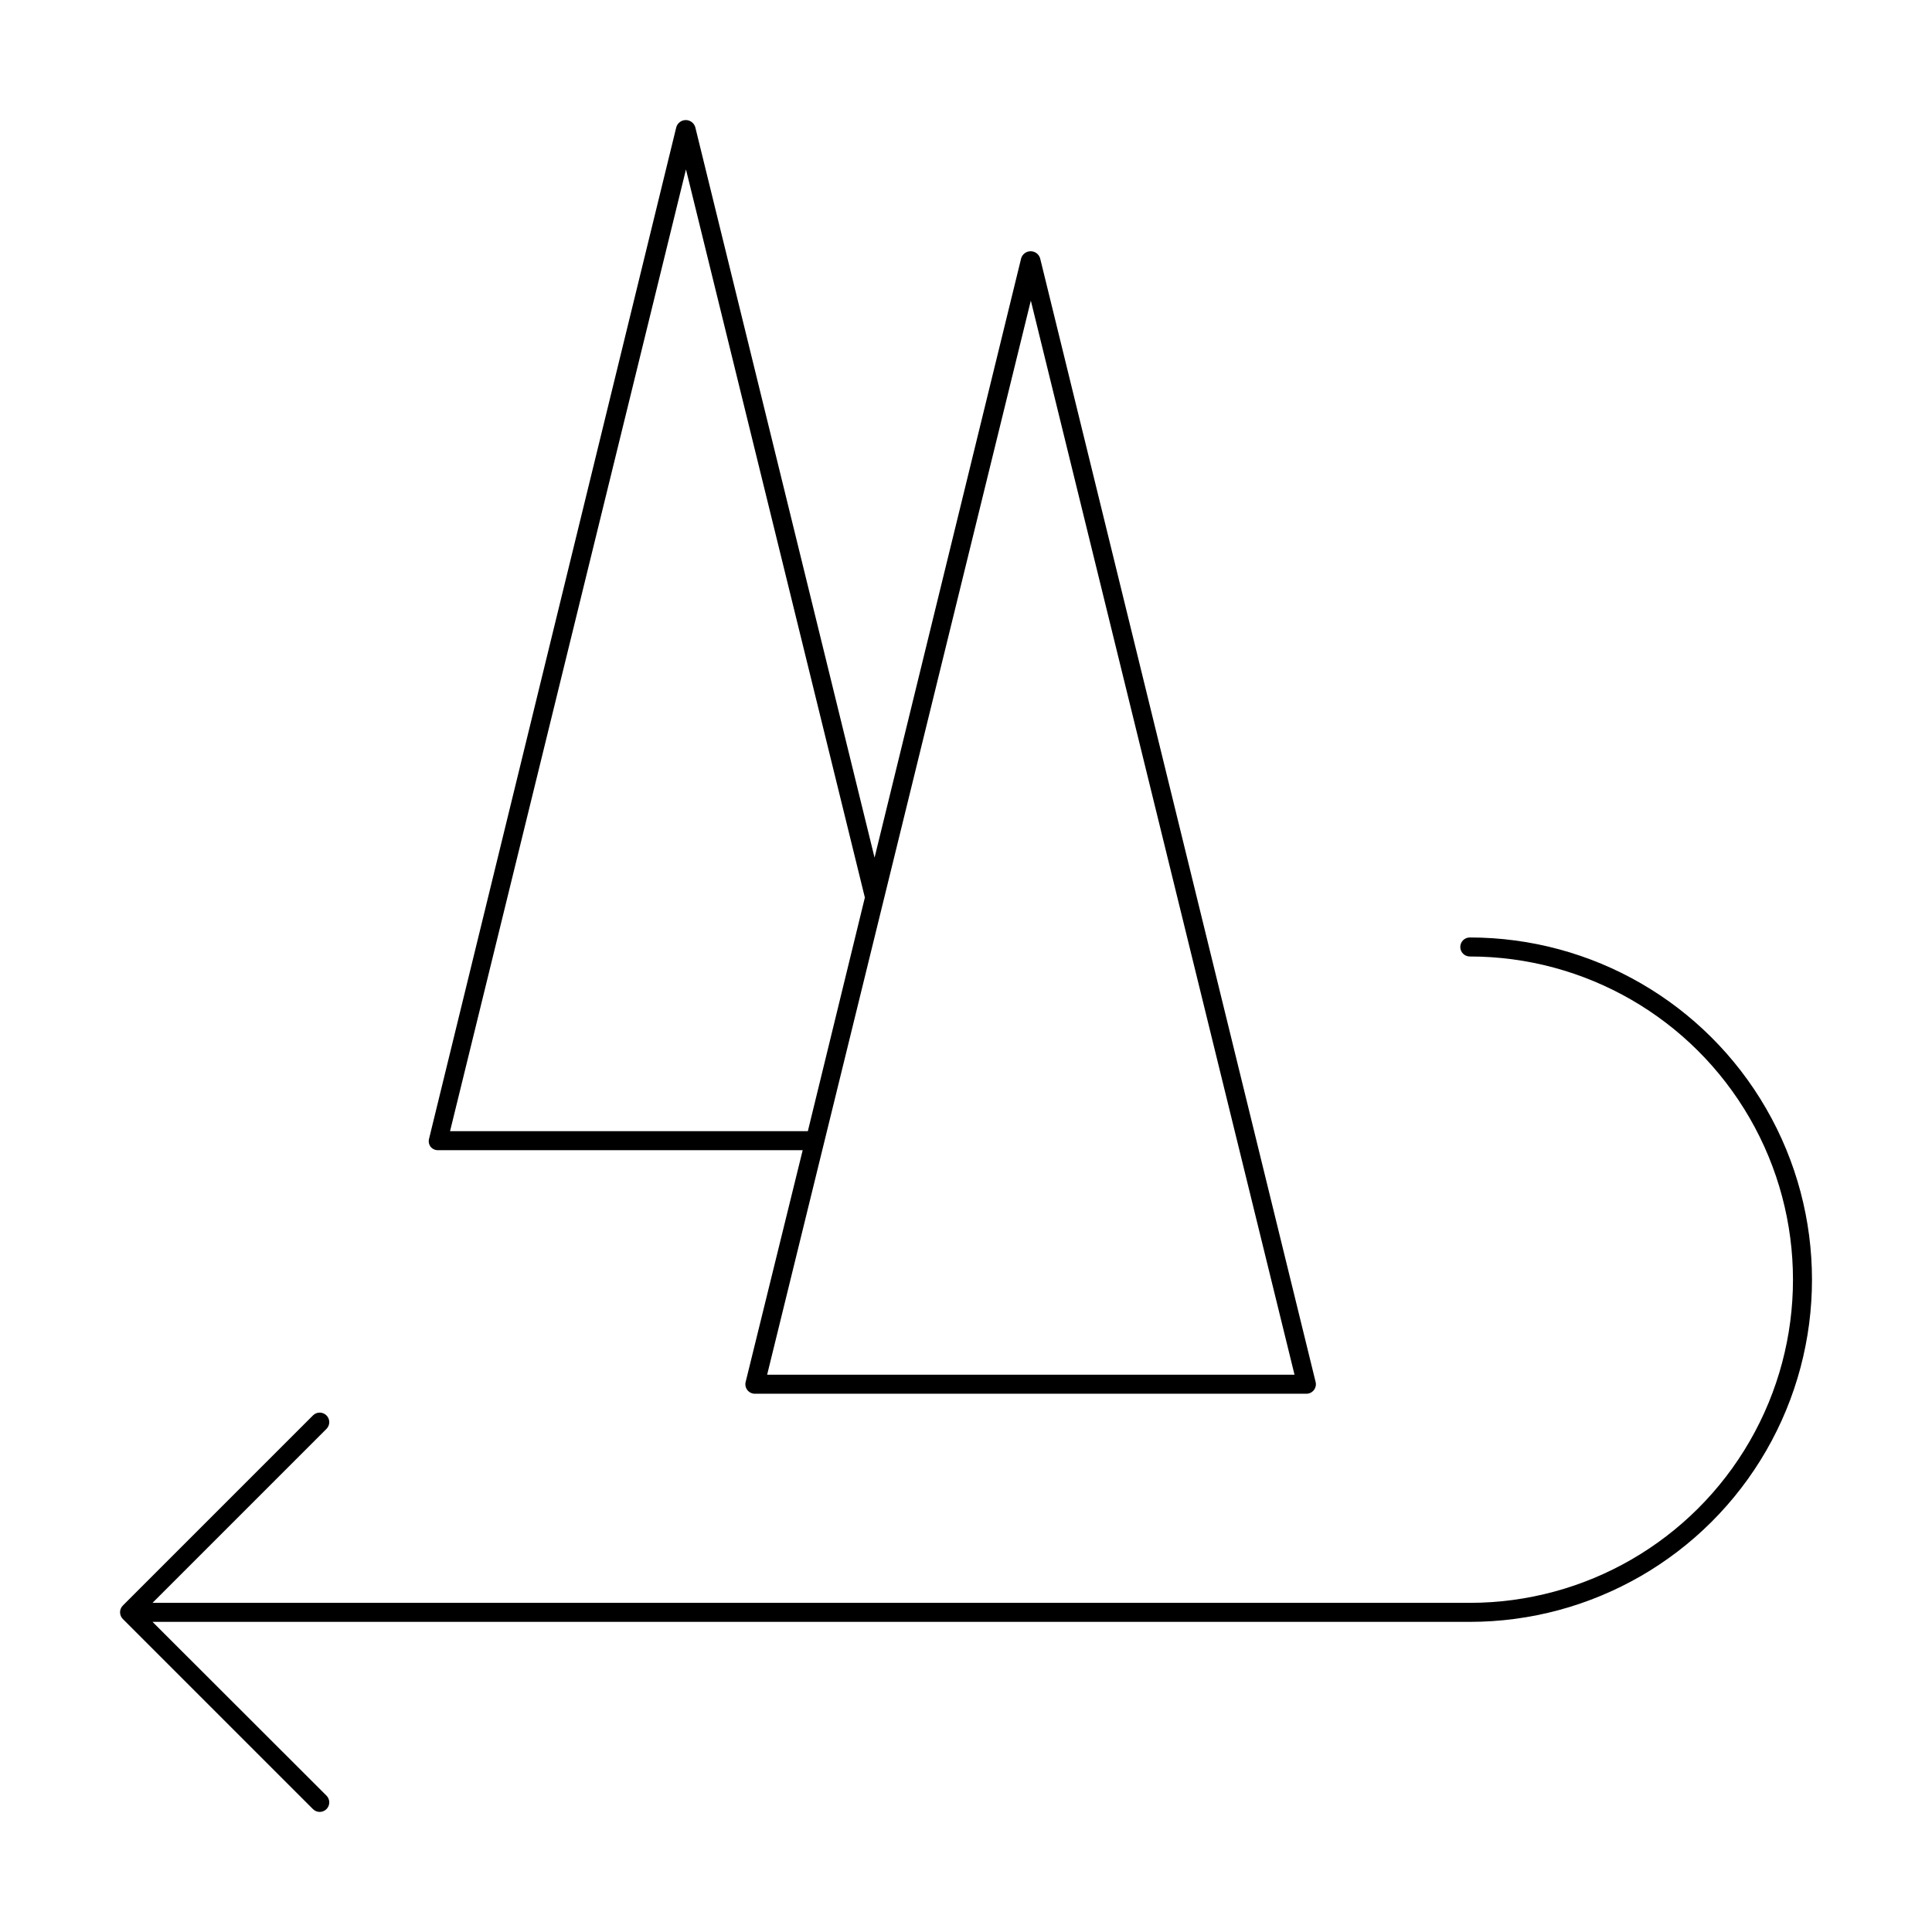 <?xml version="1.0" encoding="UTF-8"?>
<!-- Uploaded to: ICON Repo, www.svgrepo.com, Generator: ICON Repo Mixer Tools -->
<svg fill="#000000" width="800px" height="800px" version="1.1" viewBox="144 144 512 512" xmlns="http://www.w3.org/2000/svg">
 <g>
  <path d="m533.51 392.44c-1.391 0-2.519 1.129-2.519 2.519 0 1.391 1.129 2.519 2.519 2.519 30.598 0 58.875 16.324 74.172 42.824 15.301 26.5 15.301 59.148 0 85.645-15.297 26.5-43.574 42.824-74.172 42.824h-349.09l46.098-46.098c0.988-0.988 0.988-2.59 0-3.578-0.988-0.988-2.59-0.988-3.574 0l-50.383 50.383c-0.477 0.473-0.746 1.117-0.746 1.789s0.27 1.316 0.746 1.789l50.383 50.383v-0.004c0.984 0.988 2.586 0.988 3.574 0s0.988-2.59 0-3.578l-46.098-46.047h349.09c32.398 0 62.336-17.285 78.535-45.344s16.199-62.625 0-90.684-46.137-45.344-78.535-45.344z"/>
  <path d="m258.07 447.86c0.477 0.602 1.199 0.953 1.965 0.957h96.684l-15.113 61.414h-0.004c-0.184 0.758-0.012 1.559 0.469 2.168 0.484 0.609 1.223 0.965 2 0.957h146.11c0.781 0.008 1.516-0.348 2-0.957 0.484-0.609 0.656-1.41 0.469-2.168l-73-297.75c-0.324-1.125-1.352-1.898-2.519-1.898-1.172 0-2.199 0.773-2.519 1.898l-38.844 158.8-47.508-193.56c-0.324-1.125-1.352-1.902-2.519-1.902-1.172 0-2.199 0.777-2.519 1.902l-65.496 267.98c-0.219 0.738-0.09 1.535 0.352 2.164zm159.11-224.2 69.879 284.65h-139.76zm-91.391-34.762 47.41 192.96-15.113 61.918h-94.82z"/>
 </g>
</svg>